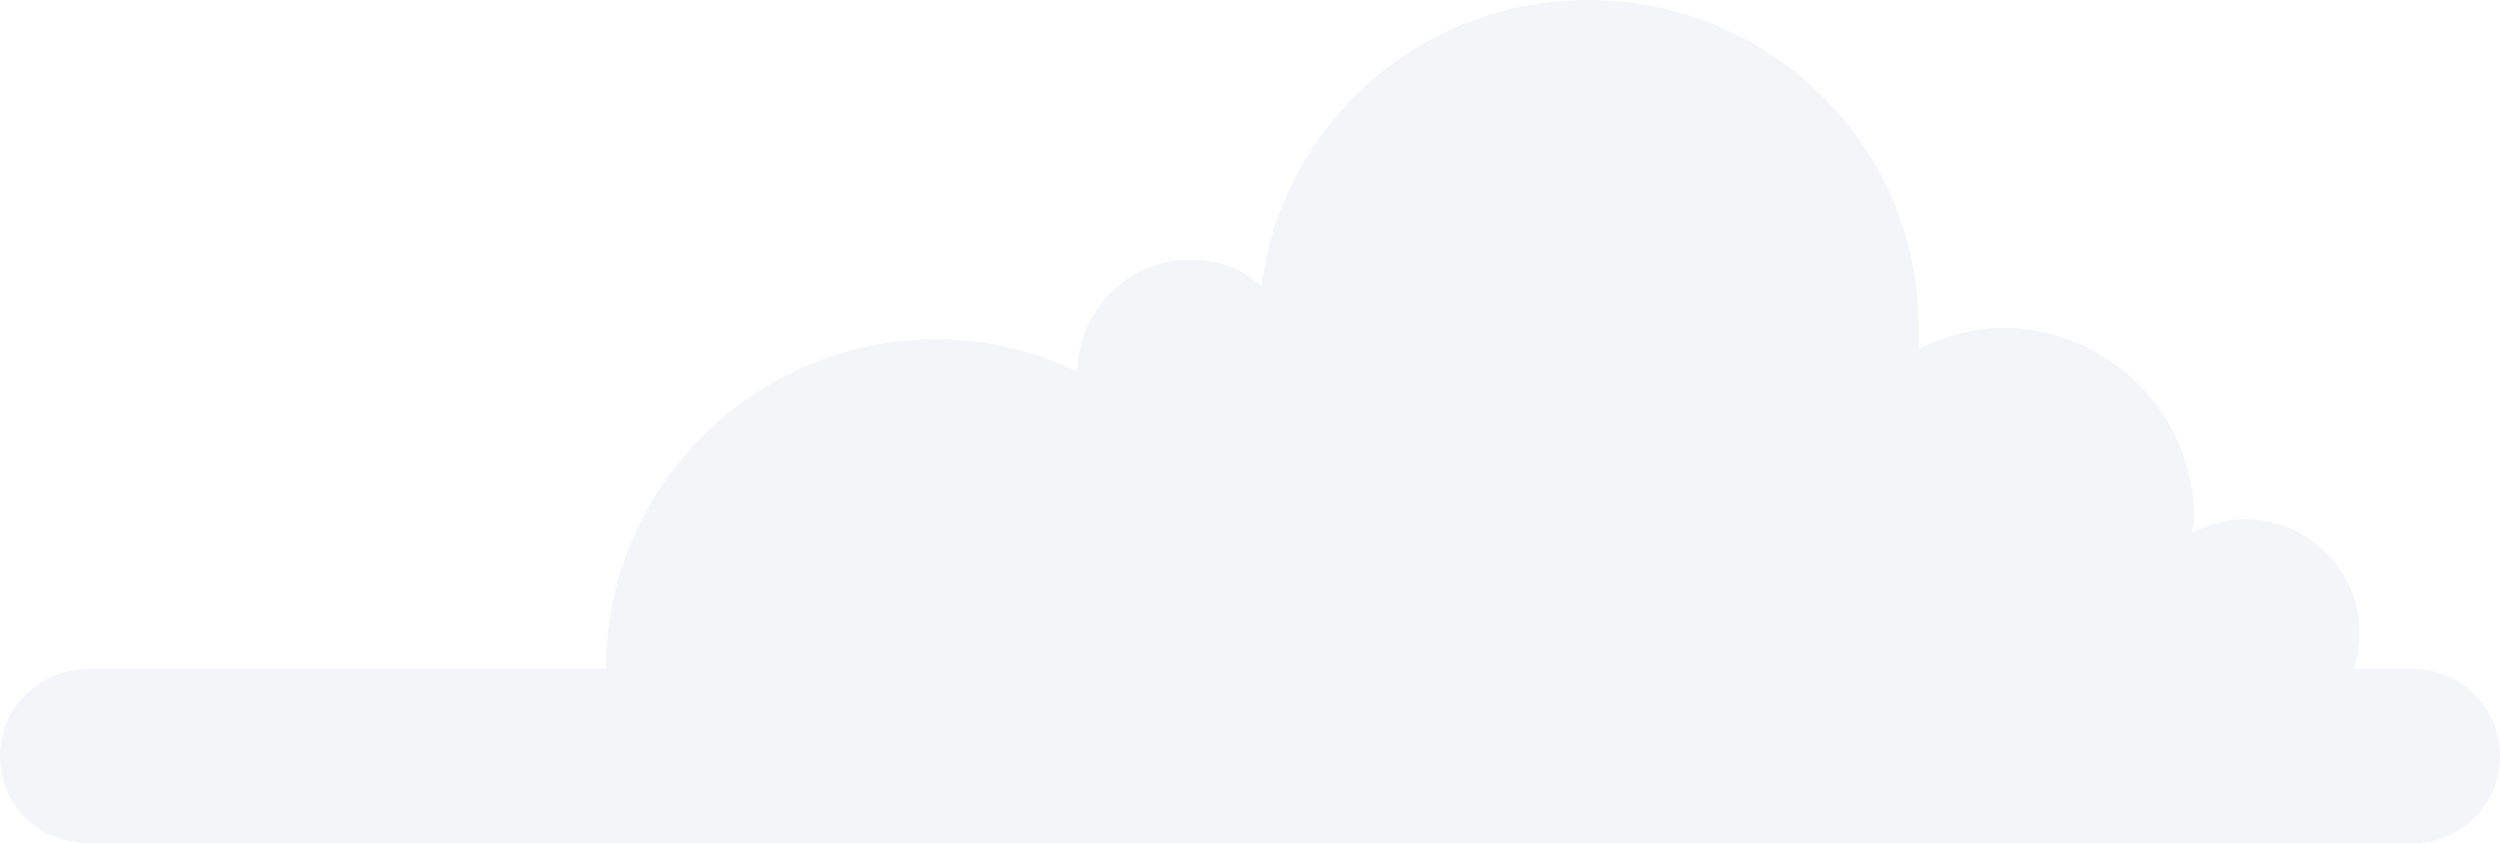 <svg width="335" height="113" viewBox="0 0 335 113" fill="none" xmlns="http://www.w3.org/2000/svg">
<path d="M335 101.319C335 107.921 329.654 113 323.29 113H162.918H88.078H11.964C5.346 113 5.3484e-06 107.921 5.3484e-06 101.319C5.3484e-06 94.717 5.346 89.638 11.964 89.638H81.204C81.204 65.261 101.06 45.454 125.498 45.454C132.116 45.454 138.48 46.977 144.335 49.771C144.59 41.391 151.208 34.789 159.609 34.789C163.173 34.789 166.482 36.058 169.027 38.344C171.828 16.506 190.41 0 212.812 0C237.249 0 257.105 19.553 257.105 43.93C257.105 44.946 257.105 45.877 257.105 46.724C260.414 45.2 264.233 43.93 268.306 43.93C282.561 43.93 294.016 55.357 294.016 69.577C294.016 70.085 293.761 70.847 293.761 71.355C295.798 70.339 298.343 69.577 300.889 69.577C309.29 69.577 316.163 76.434 316.163 84.813C316.163 86.591 315.908 88.115 315.399 89.638H323.29C329.654 89.638 335 94.717 335 101.319Z" fill="#B4BFD2" fill-opacity="0.16"/>
</svg>
